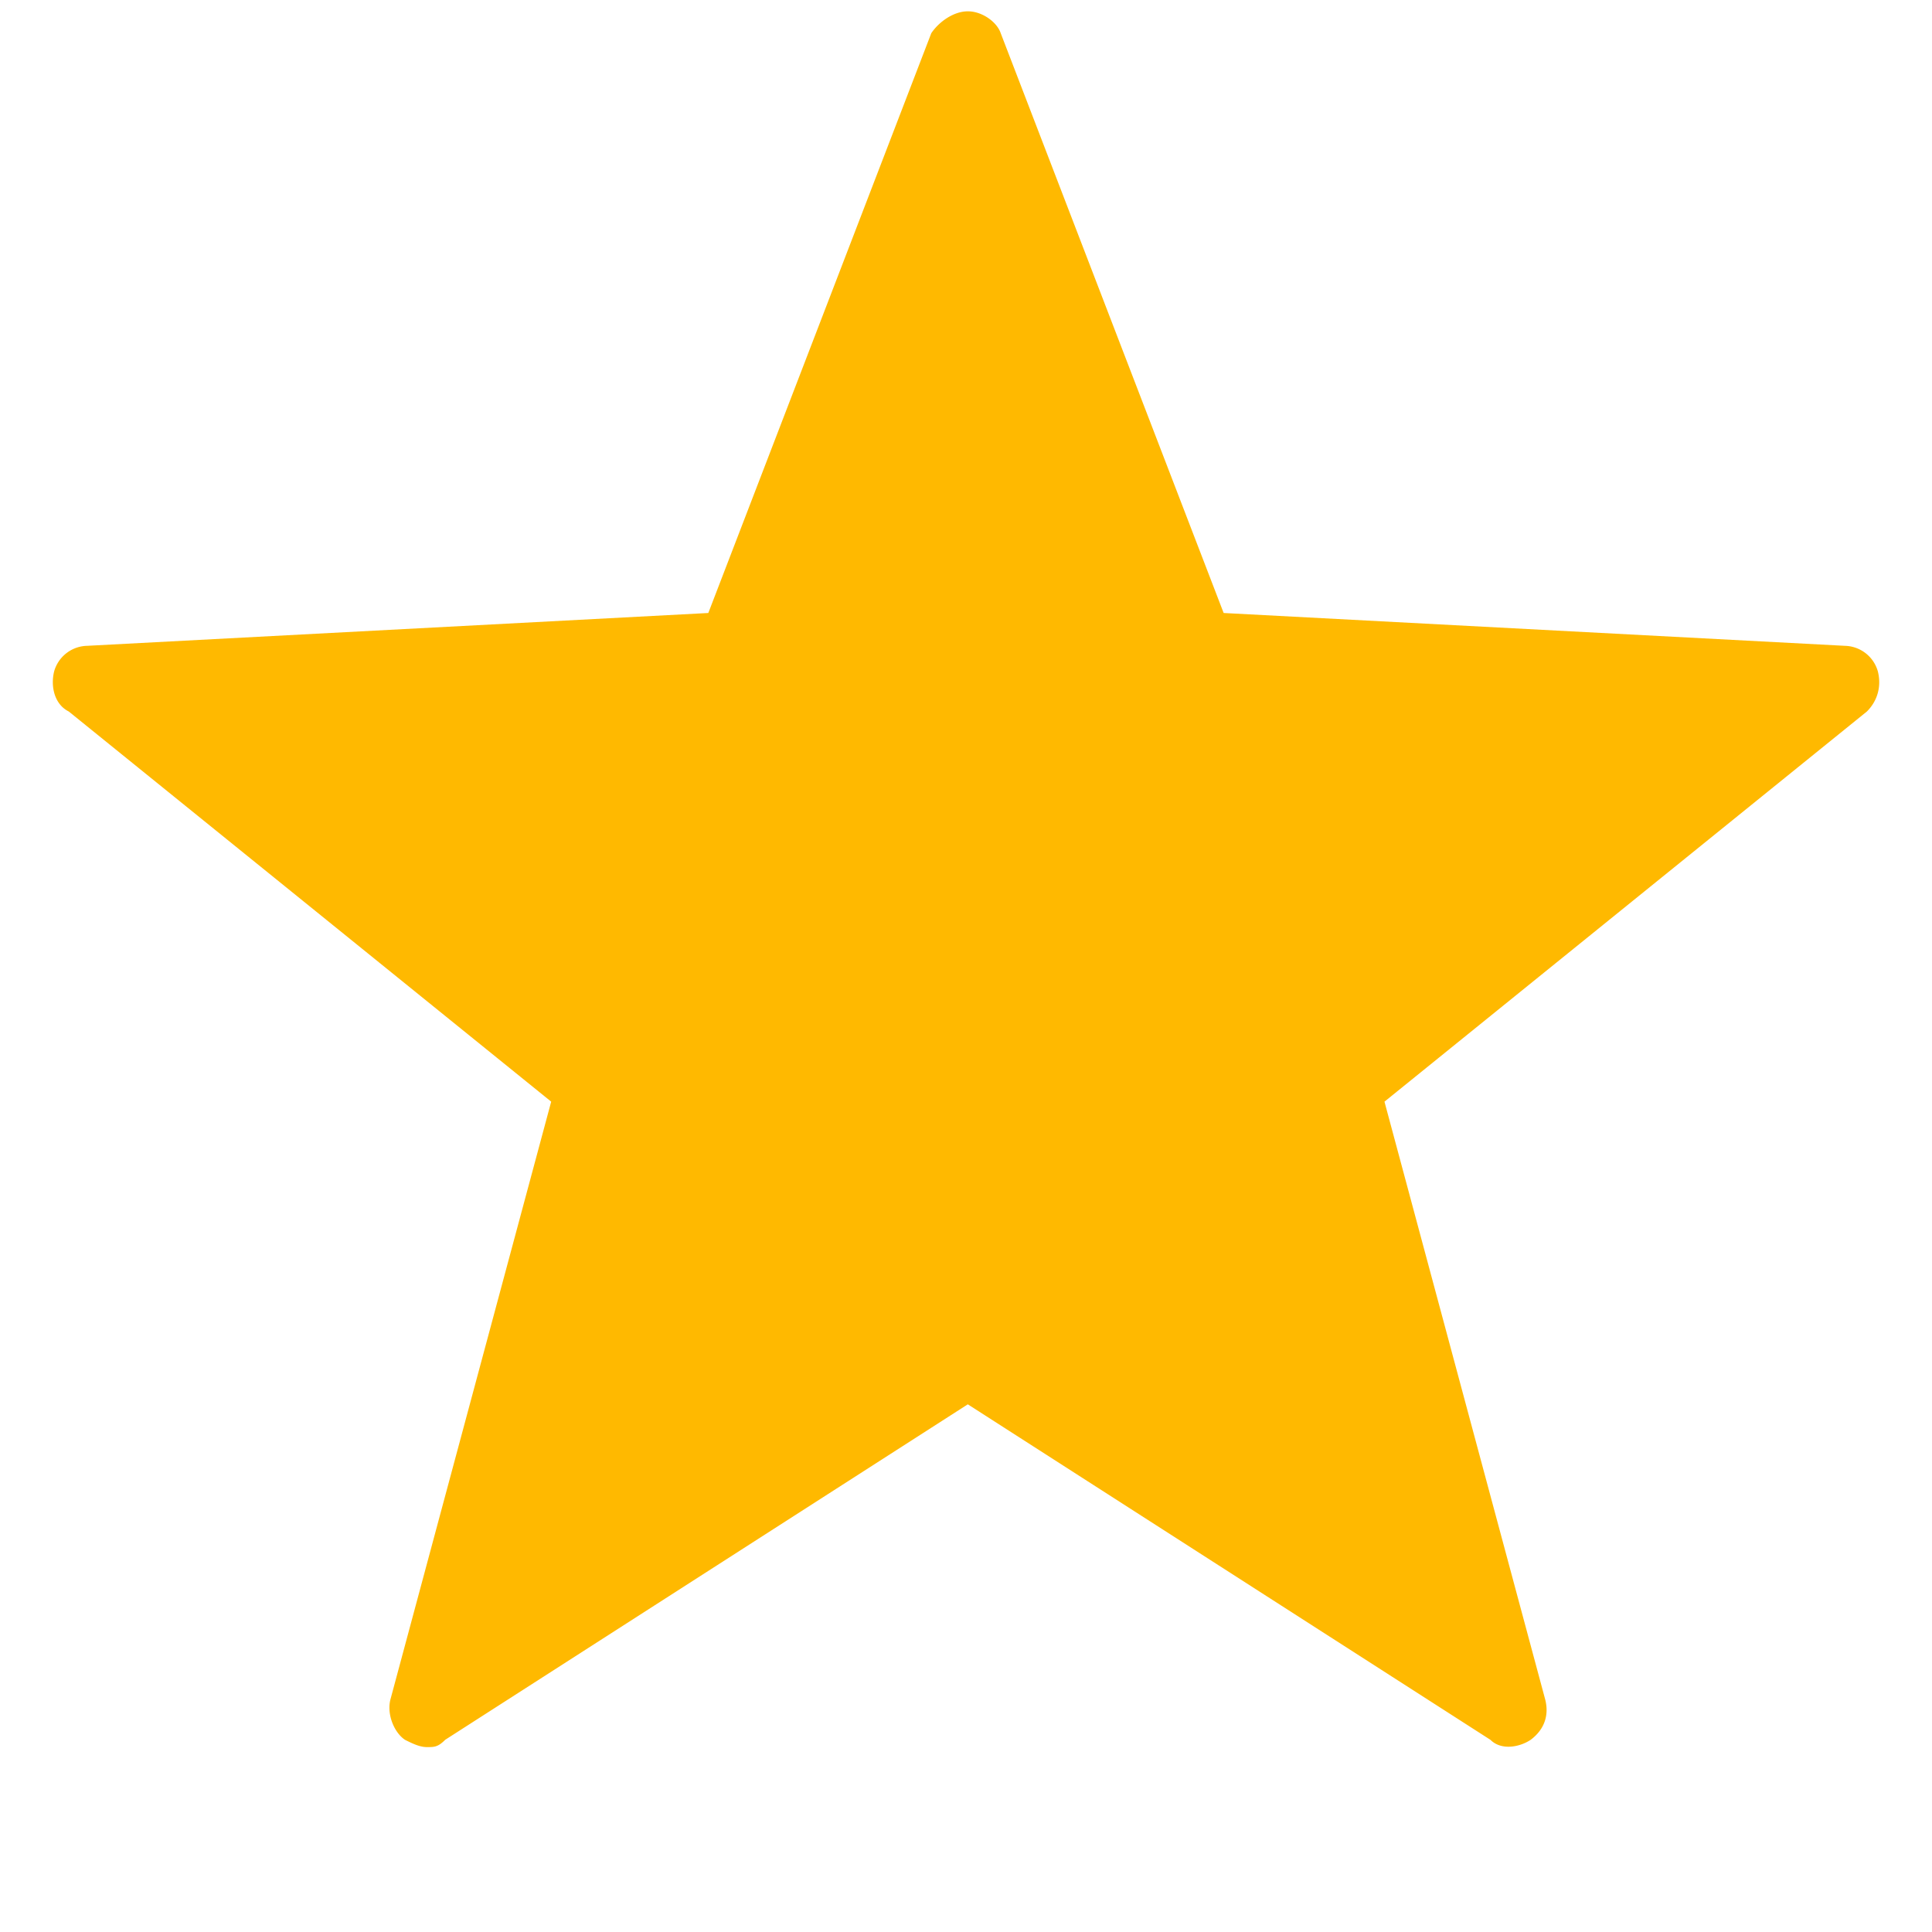 <?xml version="1.0" encoding="utf-8"?>
<svg xmlns="http://www.w3.org/2000/svg" viewBox="0 0 512 512">
    <path fill="#FFB900" d="M113.14 463c-1.94 0-3.88-.97-5.81-1.93-2.9-1.94-4.85-6.77-3.88-10.63l42.62-158.49-127.85-103.4c-3.87-1.94-4.84-6.77-3.87-10.63a9.3 9.3 0 018.72-6.77l164.64-8.7L246.8 8.8c1.94-2.9 5.81-5.8 9.69-5.8 3.87 0 7.75 2.9 8.71 5.8l59.08 153.65 164.65 8.7a9.3 9.3 0 018.72 6.77c.97 3.86 0 7.73-2.9 10.63l-127.85 103.4 42.61 158.49c.97 3.86 0 7.73-3.87 10.63-2.9 1.93-7.75 2.9-10.66 0l-138.5-88.91-138.49 88.9c-1.94 1.94-2.9 1.94-4.84 1.94z"/>
</svg>
